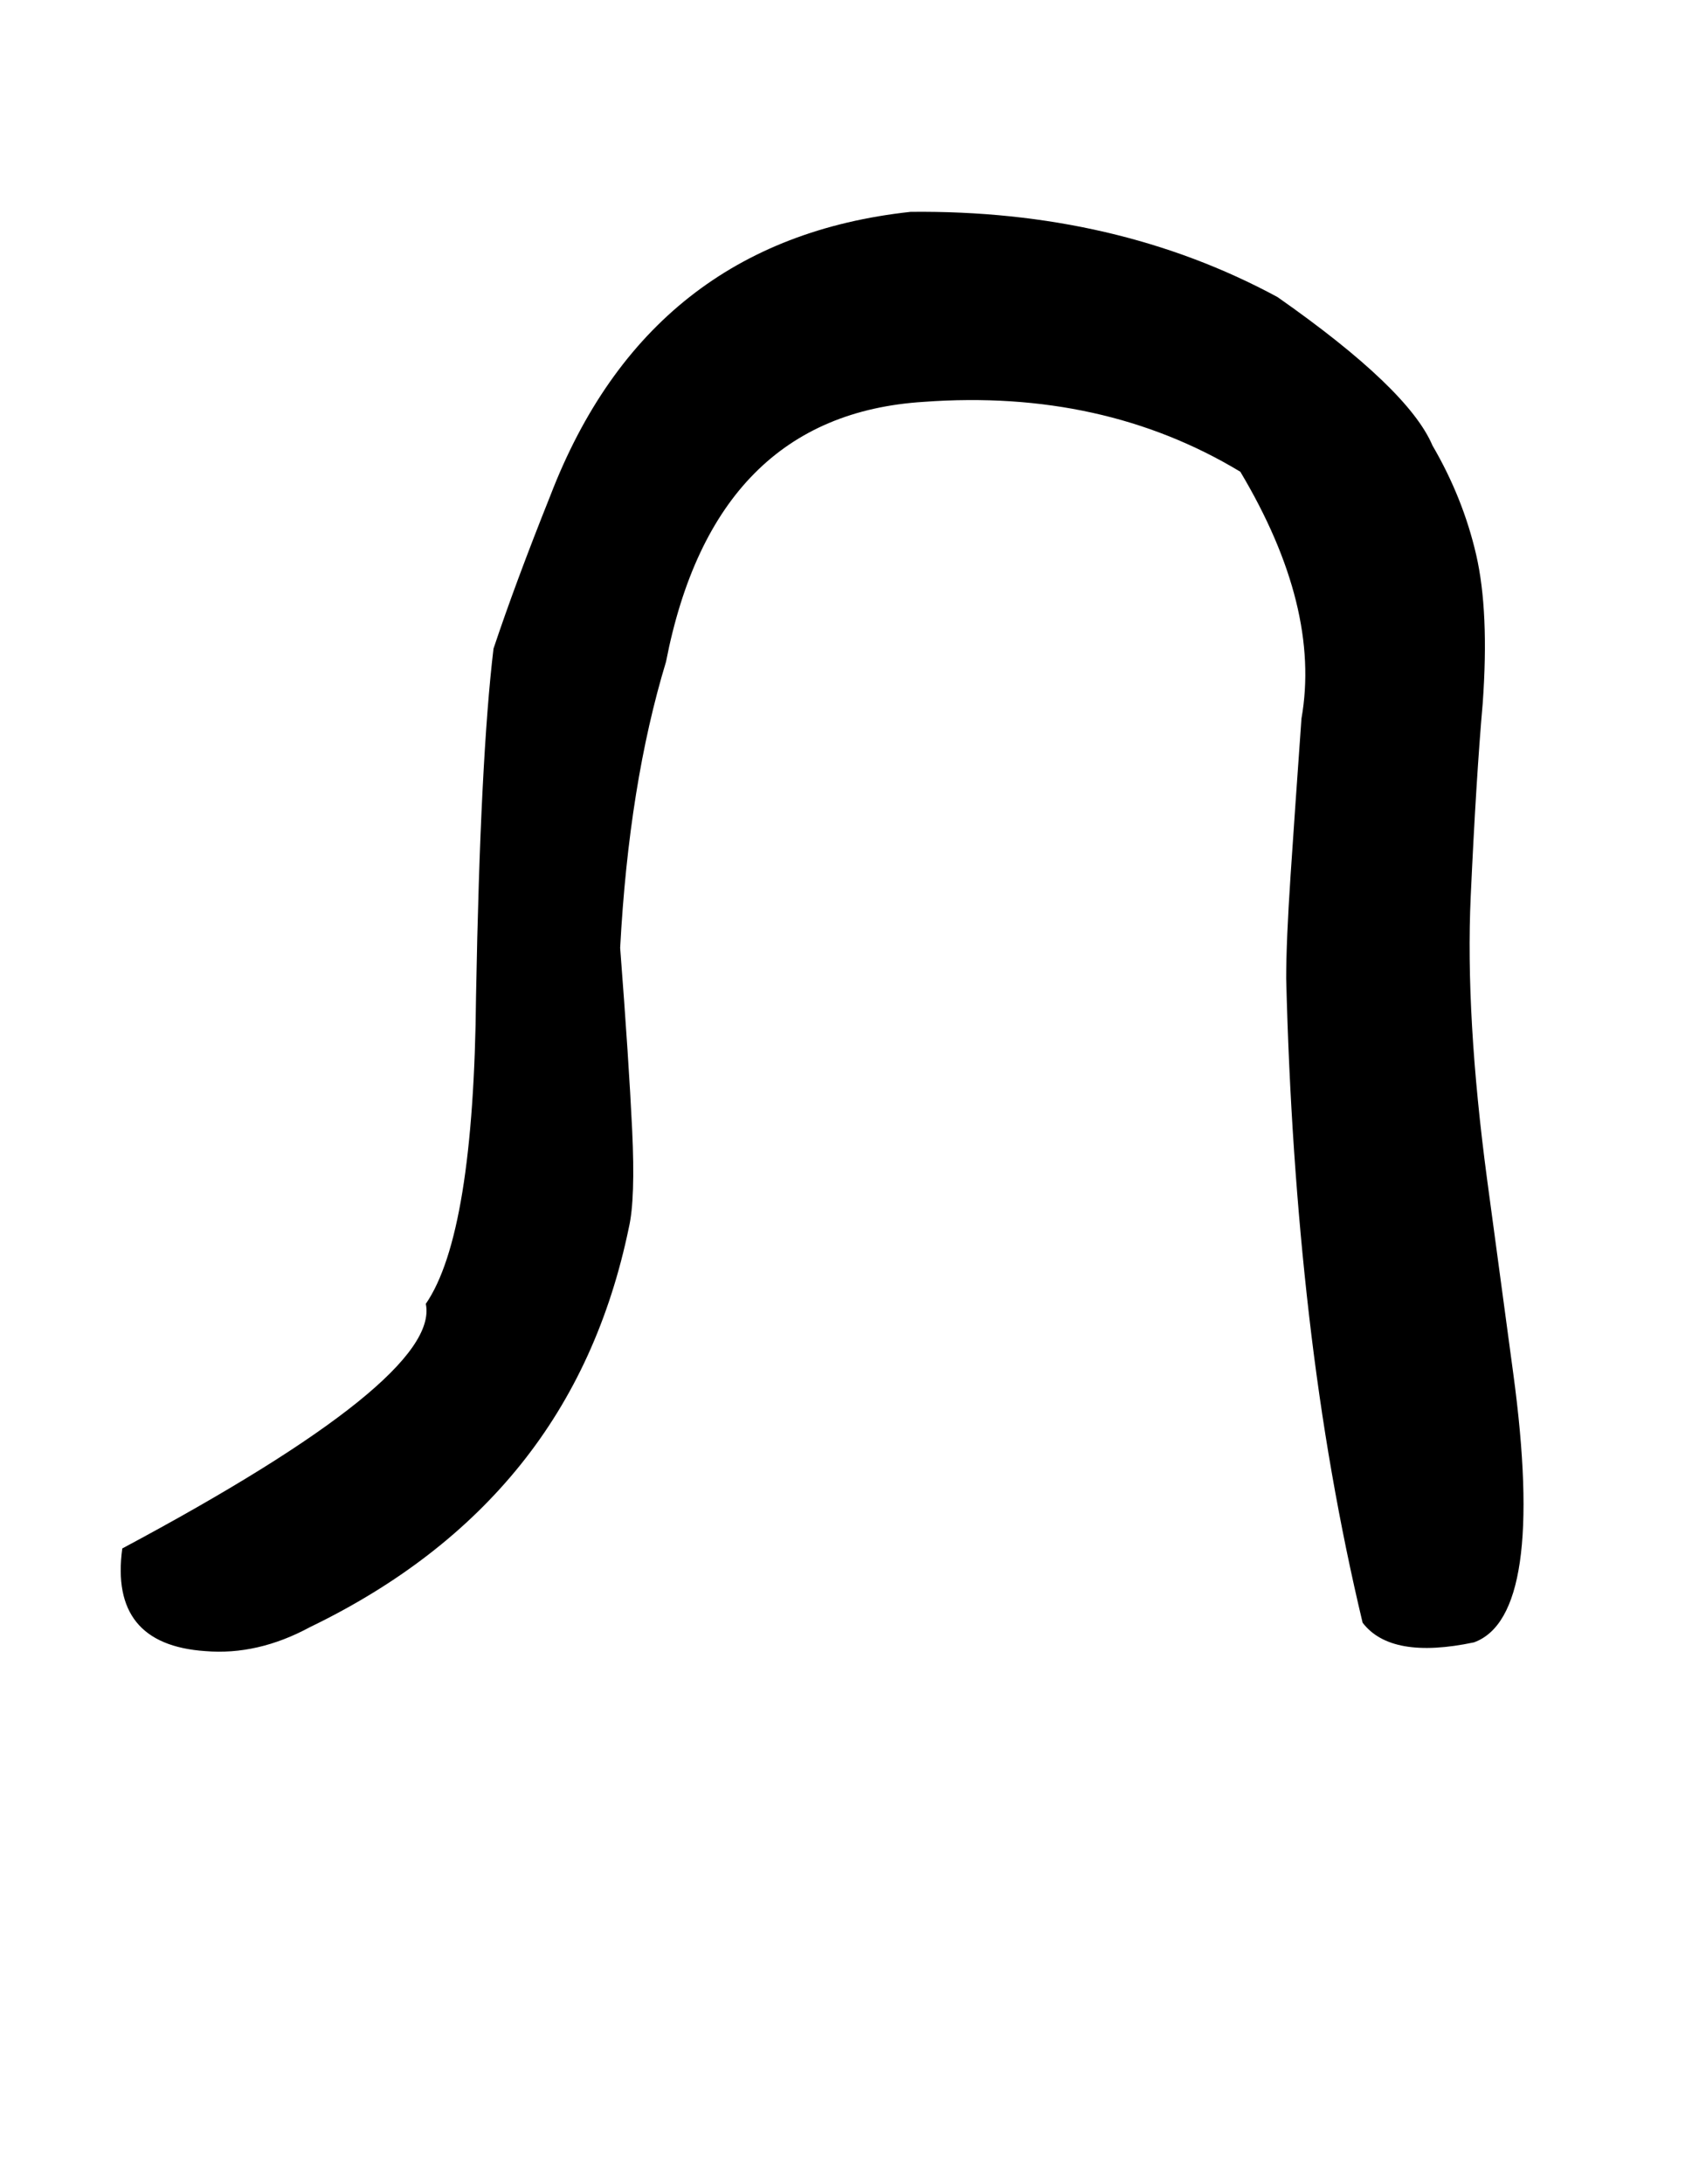 <!-- Generated by IcoMoon.io -->
<svg version="1.1" xmlns="http://www.w3.org/2000/svg" width="25" height="32" viewBox="0 0 25 32">
<title>A</title>
<path d="M20.992 6.528q0.448 0.768 0.64 1.6t0.096 2.176q-0.096 1.088-0.176 2.832t0.24 4.144l0.384 2.848q0.48 3.552-0.576 3.936-1.216 0.256-1.632-0.288-0.512-2.144-0.784-4.496t-0.336-4.944q0-0.544 0.064-1.504t0.16-2.304q0.288-1.632-0.896-3.616-2.016-1.216-4.64-1.024-3.072 0.192-3.776 3.808-0.544 1.792-0.672 4.192 0.128 1.664 0.176 2.672t-0.048 1.424q-0.416 2.016-1.584 3.472t-3.088 2.384q-0.768 0.416-1.536 0.352-1.408-0.096-1.216-1.504 4.672-2.496 4.448-3.584 0.704-1.024 0.736-4.512 0.032-1.76 0.096-3.024t0.16-2.064q0.16-0.48 0.368-1.040t0.464-1.2q1.44-3.744 5.28-4.16 3.008-0.032 5.376 1.248 1.92 1.344 2.272 2.176z"></path>
</svg>
